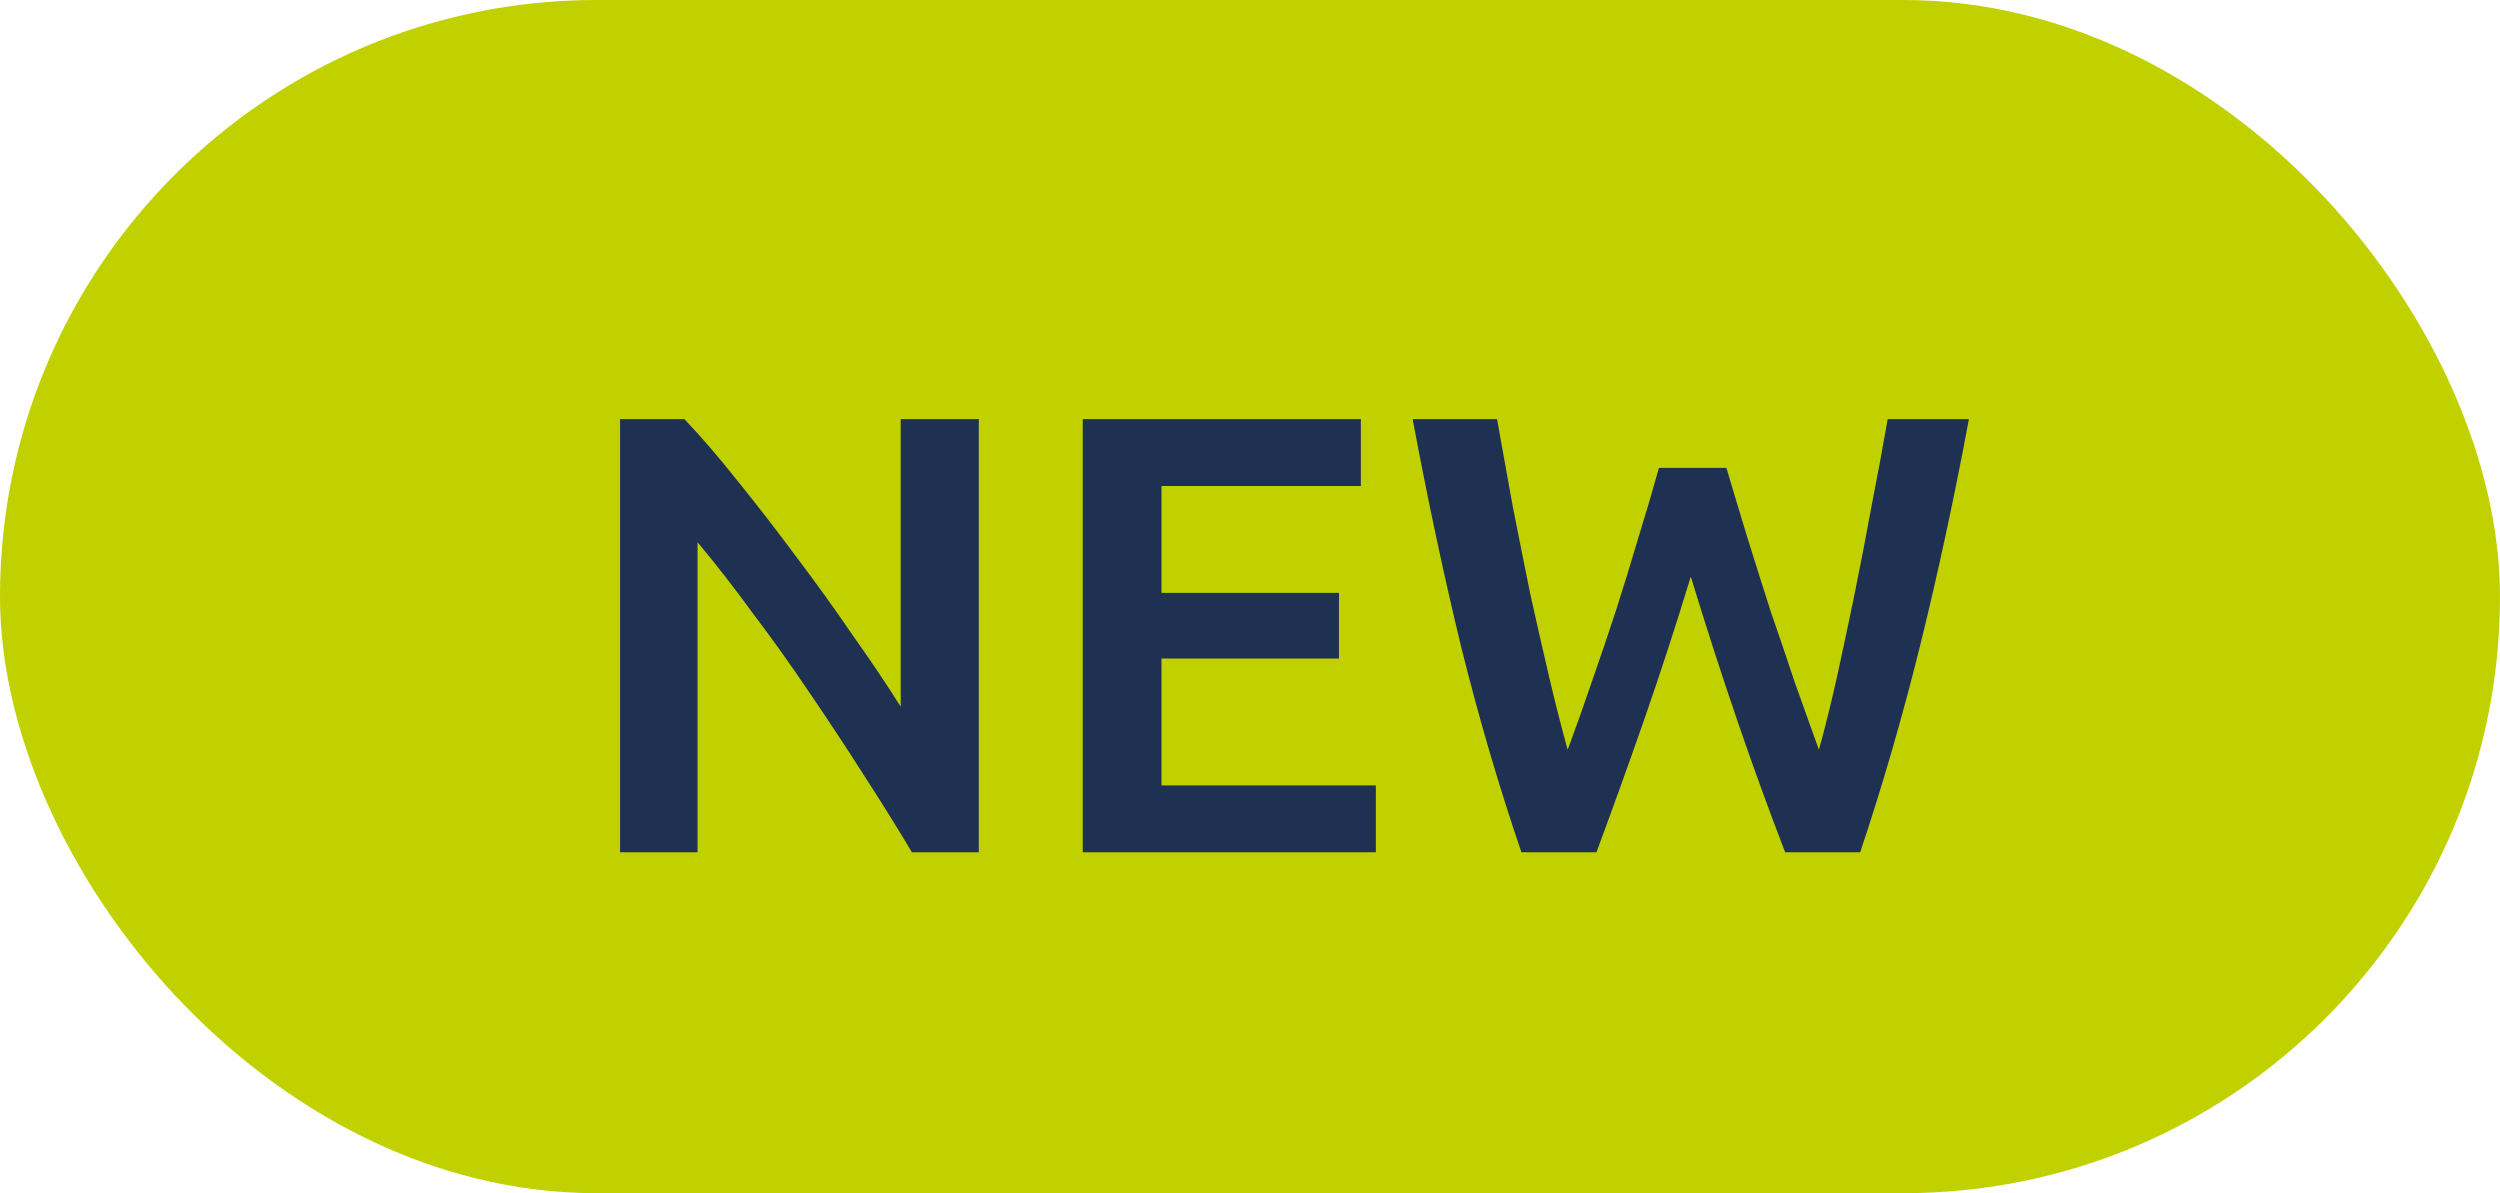 <?xml version="1.0" encoding="UTF-8"?> <svg xmlns="http://www.w3.org/2000/svg" width="44" height="21" viewBox="0 0 44 21" fill="none"><rect width="44" height="21" rx="10.5" fill="#C1D100"></rect><path d="M16.05 15C15.801 14.582 15.522 14.135 15.214 13.658C14.906 13.174 14.587 12.69 14.257 12.206C13.927 11.715 13.59 11.242 13.245 10.787C12.908 10.325 12.585 9.911 12.277 9.544V15H10.913V7.377H12.046C12.339 7.685 12.655 8.052 12.992 8.477C13.329 8.895 13.667 9.331 14.004 9.786C14.349 10.241 14.679 10.699 14.994 11.161C15.317 11.616 15.603 12.041 15.852 12.437V7.377H17.227V15H16.05ZM19.056 15V7.377H23.951V8.554H20.442V10.435H23.566V11.59H20.442V13.823H24.215V15H19.056ZM30.385 8.235C30.502 8.631 30.627 9.045 30.759 9.478C30.891 9.903 31.027 10.332 31.166 10.765C31.313 11.19 31.456 11.612 31.595 12.03C31.742 12.441 31.881 12.829 32.013 13.196C32.123 12.8 32.229 12.371 32.332 11.909C32.435 11.44 32.537 10.956 32.64 10.457C32.743 9.951 32.842 9.438 32.937 8.917C33.04 8.396 33.135 7.883 33.223 7.377H34.653C34.396 8.756 34.11 10.083 33.795 11.359C33.48 12.628 33.128 13.841 32.739 15H31.419C30.847 13.519 30.293 11.902 29.758 10.149C29.487 11.036 29.212 11.88 28.933 12.679C28.654 13.478 28.376 14.252 28.097 15H26.777C26.381 13.841 26.025 12.628 25.71 11.359C25.402 10.083 25.12 8.756 24.863 7.377H26.348C26.436 7.876 26.528 8.385 26.623 8.906C26.726 9.427 26.828 9.94 26.931 10.446C27.041 10.945 27.151 11.429 27.261 11.898C27.371 12.367 27.481 12.8 27.591 13.196C27.73 12.822 27.87 12.43 28.009 12.019C28.156 11.601 28.299 11.179 28.438 10.754C28.577 10.321 28.709 9.892 28.834 9.467C28.966 9.042 29.087 8.631 29.197 8.235H30.385Z" fill="#1F3153"></path></svg> 